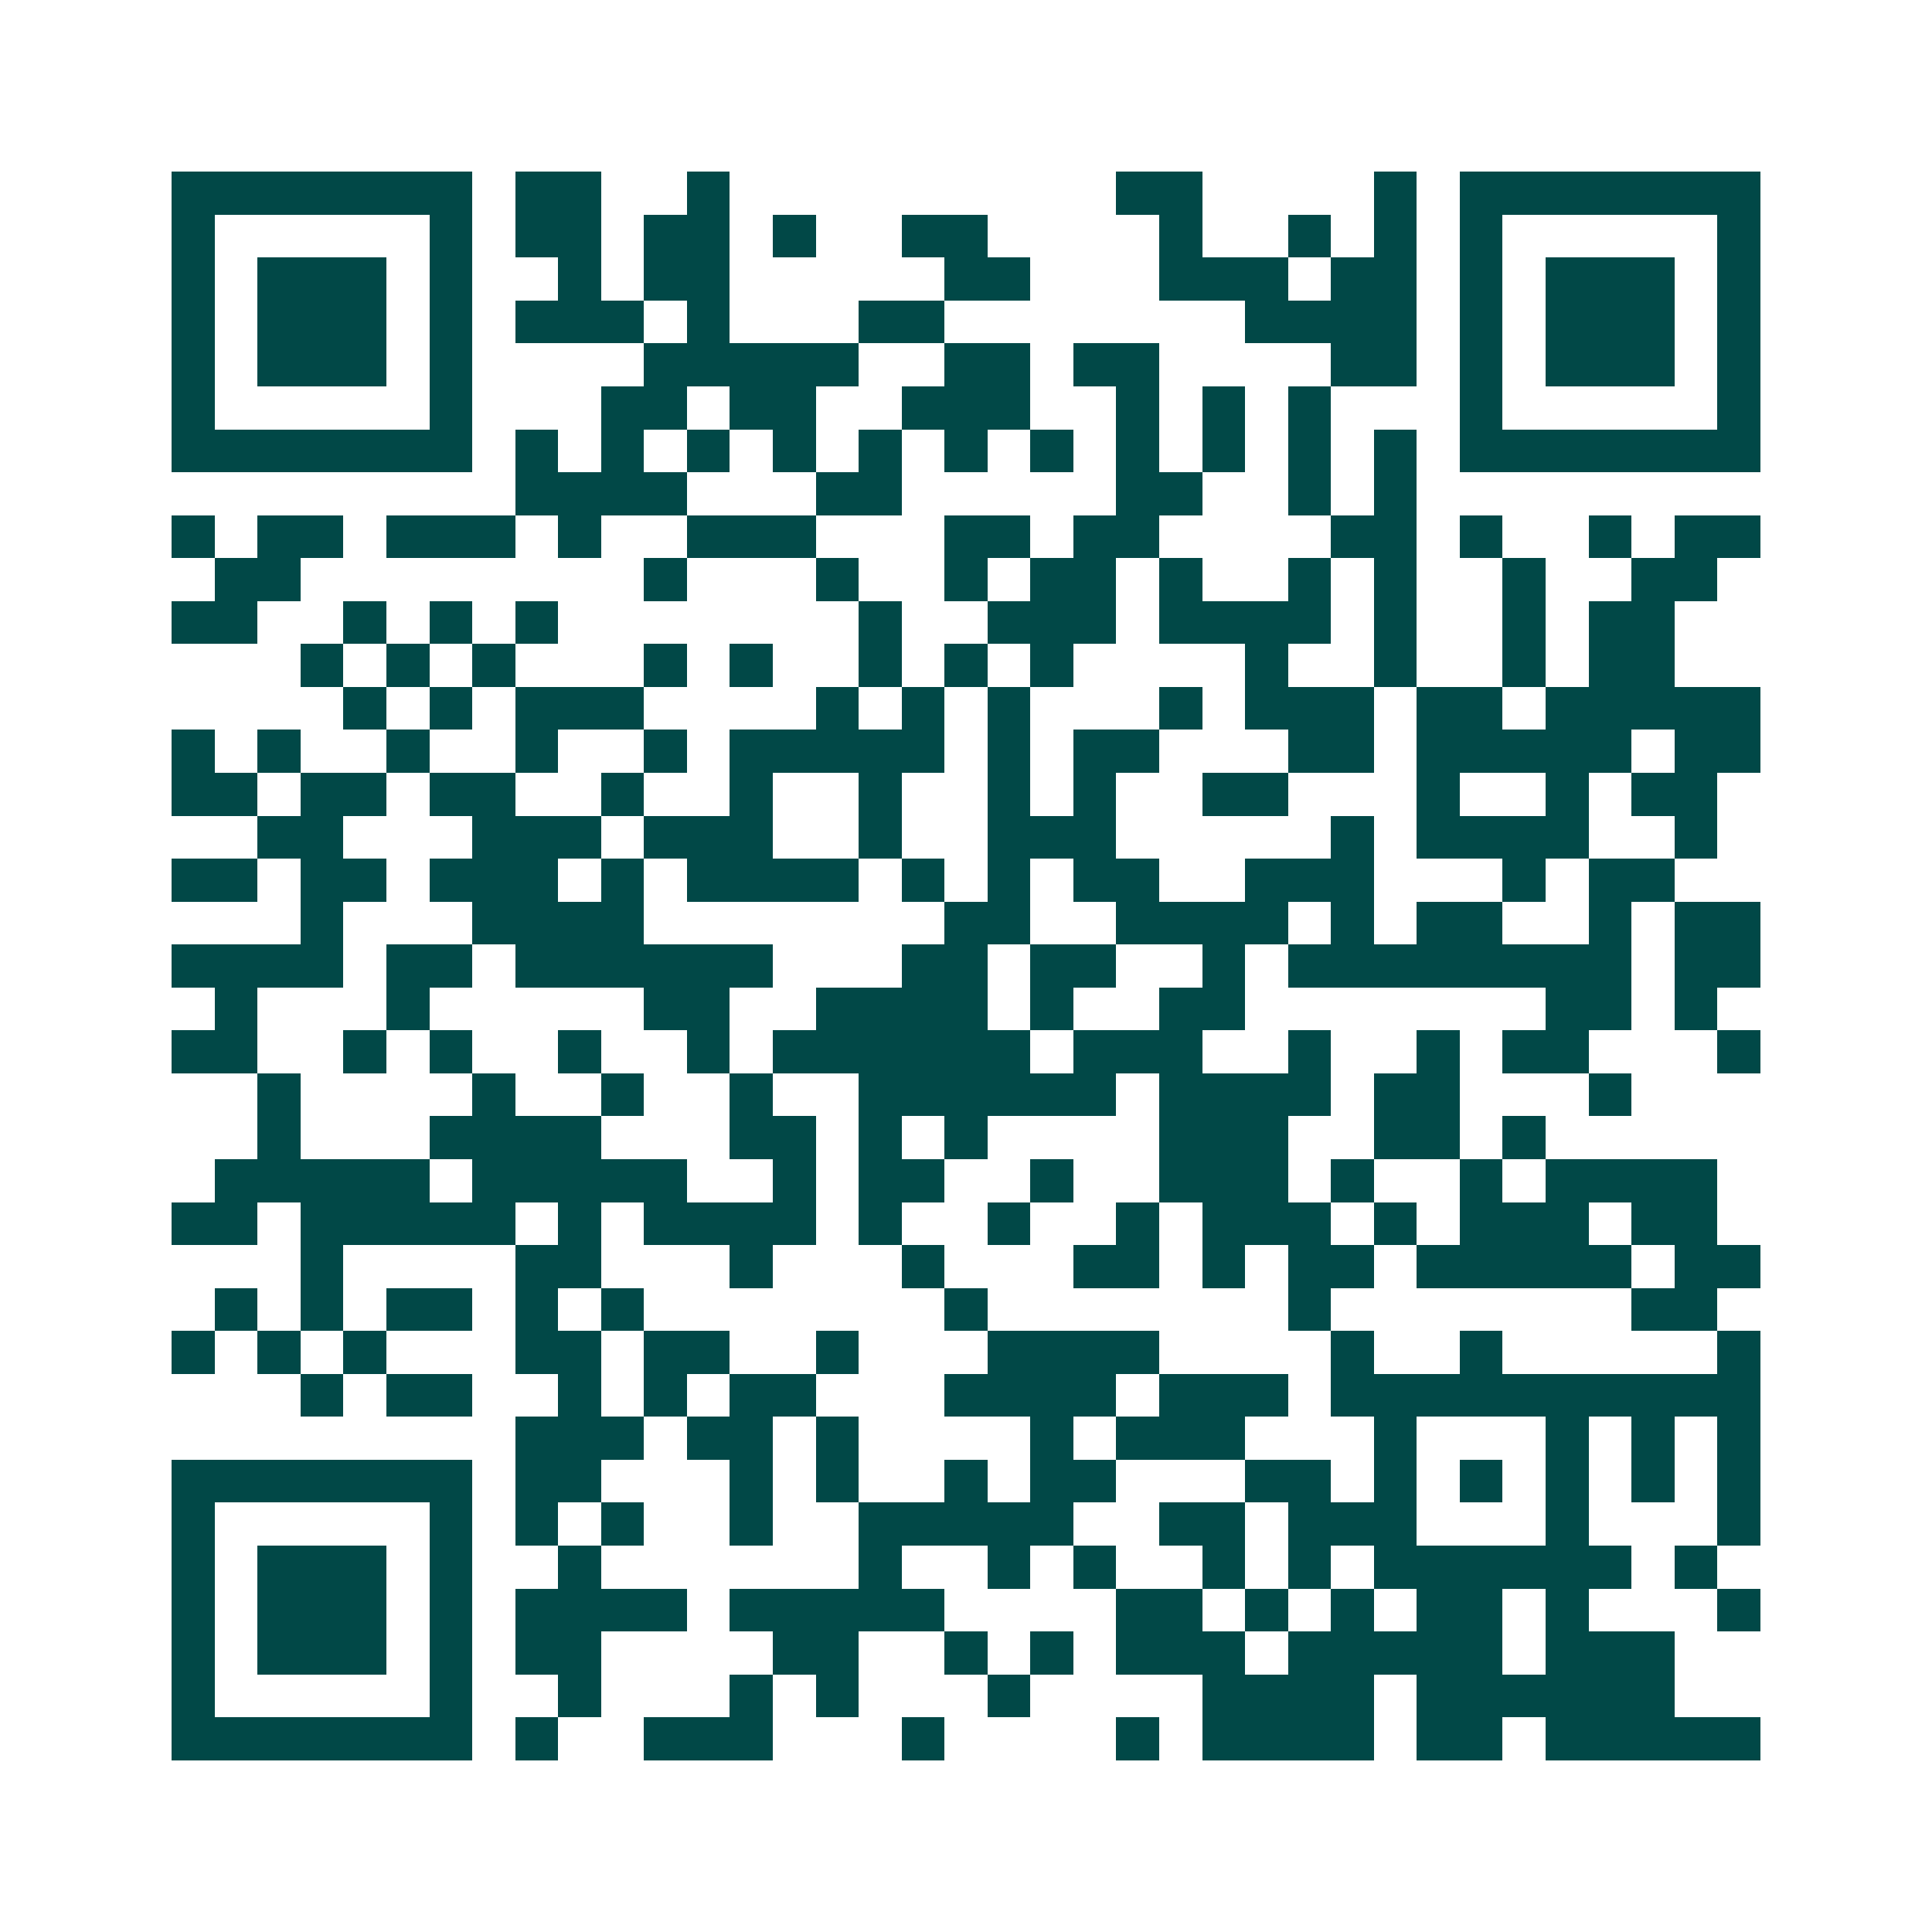 <svg xmlns="http://www.w3.org/2000/svg" width="200" height="200" viewBox="0 0 45 45" shape-rendering="crispEdges"><path fill="#ffffff" d="M0 0h45v45H0z"/><path stroke="#014847" d="M4 4.5h7m1 0h2m2 0h1m9 0h2m4 0h1m1 0h7M4 5.5h1m5 0h1m1 0h2m1 0h2m1 0h1m2 0h2m4 0h1m2 0h1m1 0h1m1 0h1m5 0h1M4 6.5h1m1 0h3m1 0h1m2 0h1m1 0h2m5 0h2m3 0h3m1 0h2m1 0h1m1 0h3m1 0h1M4 7.5h1m1 0h3m1 0h1m1 0h3m1 0h1m3 0h2m7 0h4m1 0h1m1 0h3m1 0h1M4 8.5h1m1 0h3m1 0h1m4 0h5m2 0h2m1 0h2m4 0h2m1 0h1m1 0h3m1 0h1M4 9.5h1m5 0h1m3 0h2m1 0h2m2 0h3m2 0h1m1 0h1m1 0h1m3 0h1m5 0h1M4 10.5h7m1 0h1m1 0h1m1 0h1m1 0h1m1 0h1m1 0h1m1 0h1m1 0h1m1 0h1m1 0h1m1 0h1m1 0h7M12 11.5h4m3 0h2m5 0h2m2 0h1m1 0h1M4 12.5h1m1 0h2m1 0h3m1 0h1m2 0h3m3 0h2m1 0h2m4 0h2m1 0h1m2 0h1m1 0h2M5 13.5h2m8 0h1m3 0h1m2 0h1m1 0h2m1 0h1m2 0h1m1 0h1m2 0h1m2 0h2M4 14.5h2m2 0h1m1 0h1m1 0h1m7 0h1m2 0h3m1 0h4m1 0h1m2 0h1m1 0h2M7 15.5h1m1 0h1m1 0h1m3 0h1m1 0h1m2 0h1m1 0h1m1 0h1m4 0h1m2 0h1m2 0h1m1 0h2M8 16.5h1m1 0h1m1 0h3m4 0h1m1 0h1m1 0h1m3 0h1m1 0h3m1 0h2m1 0h5M4 17.5h1m1 0h1m2 0h1m2 0h1m2 0h1m1 0h5m1 0h1m1 0h2m3 0h2m1 0h5m1 0h2M4 18.5h2m1 0h2m1 0h2m2 0h1m2 0h1m2 0h1m2 0h1m1 0h1m2 0h2m3 0h1m2 0h1m1 0h2M6 19.5h2m3 0h3m1 0h3m2 0h1m2 0h3m5 0h1m1 0h4m2 0h1M4 20.5h2m1 0h2m1 0h3m1 0h1m1 0h4m1 0h1m1 0h1m1 0h2m2 0h3m3 0h1m1 0h2M7 21.5h1m3 0h4m7 0h2m2 0h4m1 0h1m1 0h2m2 0h1m1 0h2M4 22.5h4m1 0h2m1 0h6m3 0h2m1 0h2m2 0h1m1 0h8m1 0h2M5 23.5h1m3 0h1m5 0h2m2 0h4m1 0h1m2 0h2m7 0h2m1 0h1M4 24.5h2m2 0h1m1 0h1m2 0h1m2 0h1m1 0h6m1 0h3m2 0h1m2 0h1m1 0h2m3 0h1M6 25.5h1m4 0h1m2 0h1m2 0h1m2 0h6m1 0h4m1 0h2m3 0h1M6 26.5h1m3 0h4m3 0h2m1 0h1m1 0h1m4 0h3m2 0h2m1 0h1M5 27.5h5m1 0h5m2 0h1m1 0h2m2 0h1m2 0h3m1 0h1m2 0h1m1 0h4M4 28.5h2m1 0h5m1 0h1m1 0h4m1 0h1m2 0h1m2 0h1m1 0h3m1 0h1m1 0h3m1 0h2M7 29.5h1m4 0h2m3 0h1m3 0h1m3 0h2m1 0h1m1 0h2m1 0h5m1 0h2M5 30.5h1m1 0h1m1 0h2m1 0h1m1 0h1m7 0h1m7 0h1m7 0h2M4 31.5h1m1 0h1m1 0h1m3 0h2m1 0h2m2 0h1m3 0h4m4 0h1m2 0h1m5 0h1M7 32.5h1m1 0h2m2 0h1m1 0h1m1 0h2m3 0h4m1 0h3m1 0h10M12 33.5h3m1 0h2m1 0h1m4 0h1m1 0h3m3 0h1m3 0h1m1 0h1m1 0h1M4 34.5h7m1 0h2m3 0h1m1 0h1m2 0h1m1 0h2m3 0h2m1 0h1m1 0h1m1 0h1m1 0h1m1 0h1M4 35.5h1m5 0h1m1 0h1m1 0h1m2 0h1m2 0h5m2 0h2m1 0h3m3 0h1m3 0h1M4 36.5h1m1 0h3m1 0h1m2 0h1m6 0h1m2 0h1m1 0h1m2 0h1m1 0h1m1 0h6m1 0h1M4 37.5h1m1 0h3m1 0h1m1 0h4m1 0h5m4 0h2m1 0h1m1 0h1m1 0h2m1 0h1m3 0h1M4 38.5h1m1 0h3m1 0h1m1 0h2m4 0h2m2 0h1m1 0h1m1 0h3m1 0h5m1 0h3M4 39.5h1m5 0h1m2 0h1m3 0h1m1 0h1m3 0h1m4 0h4m1 0h6M4 40.5h7m1 0h1m2 0h3m3 0h1m4 0h1m1 0h4m1 0h2m1 0h5"/></svg>
